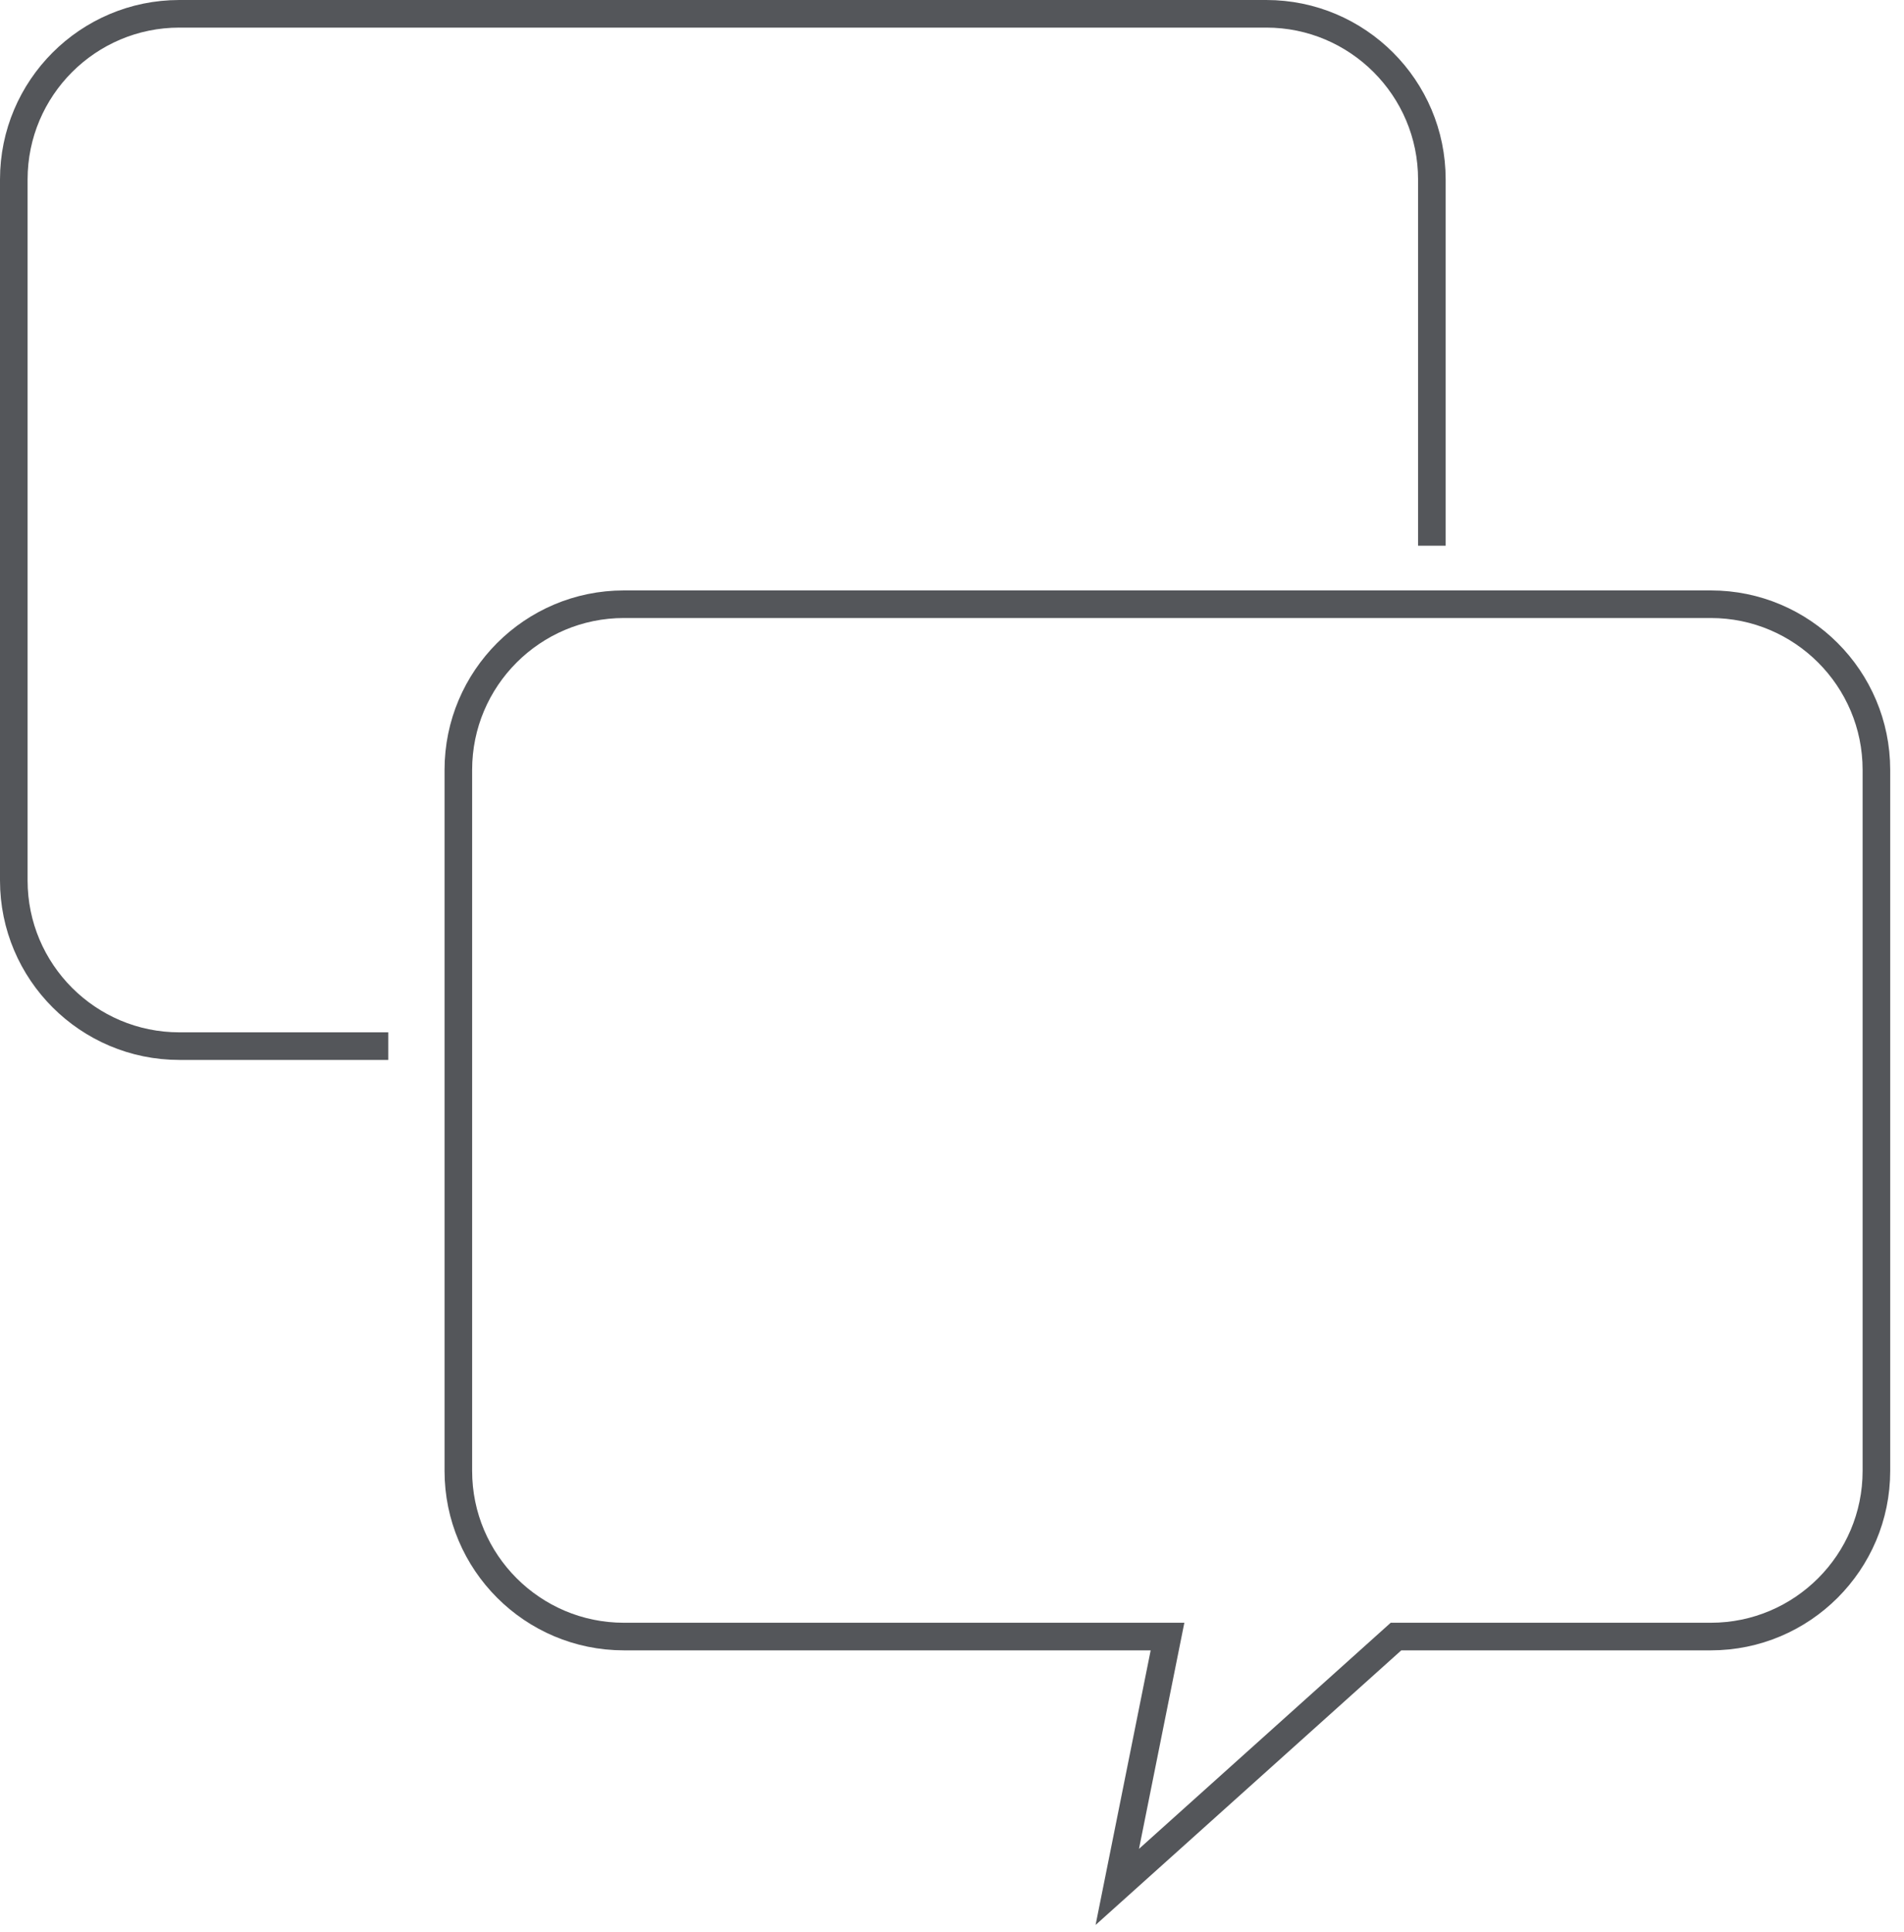 <svg width="69" height="70" viewBox="0 0 69 70" fill="none" xmlns="http://www.w3.org/2000/svg">
<g clip-path="url(#clip0_12_79)">
<path d="M14.07 37.9H6.5C3.19 37.9 0.5 35.21 0.5 31.9V6.5C0.5 3.19 3.19 0.5 6.5 0.5H45.89C49.2 0.5 51.89 3.19 51.89 6.5V19.77" stroke="#54565A" stroke-miterlimit="10"/>
<path d="M62 59.29H50.59L40.49 68.36L42.31 59.29H22.61C19.3 59.29 16.61 56.6 16.61 53.29V27.89C16.61 24.58 19.3 21.89 22.61 21.89H62C65.31 21.89 68 24.58 68 27.89V53.29C68 56.6 65.31 59.29 62 59.29Z" stroke="#54565A" stroke-miterlimit="10"/>
</g>
<defs>
<clipPath id="clip0_12_79">
<rect width="68.5" height="69.74" fill="white"/>
</clipPath>
</defs>
</svg>
